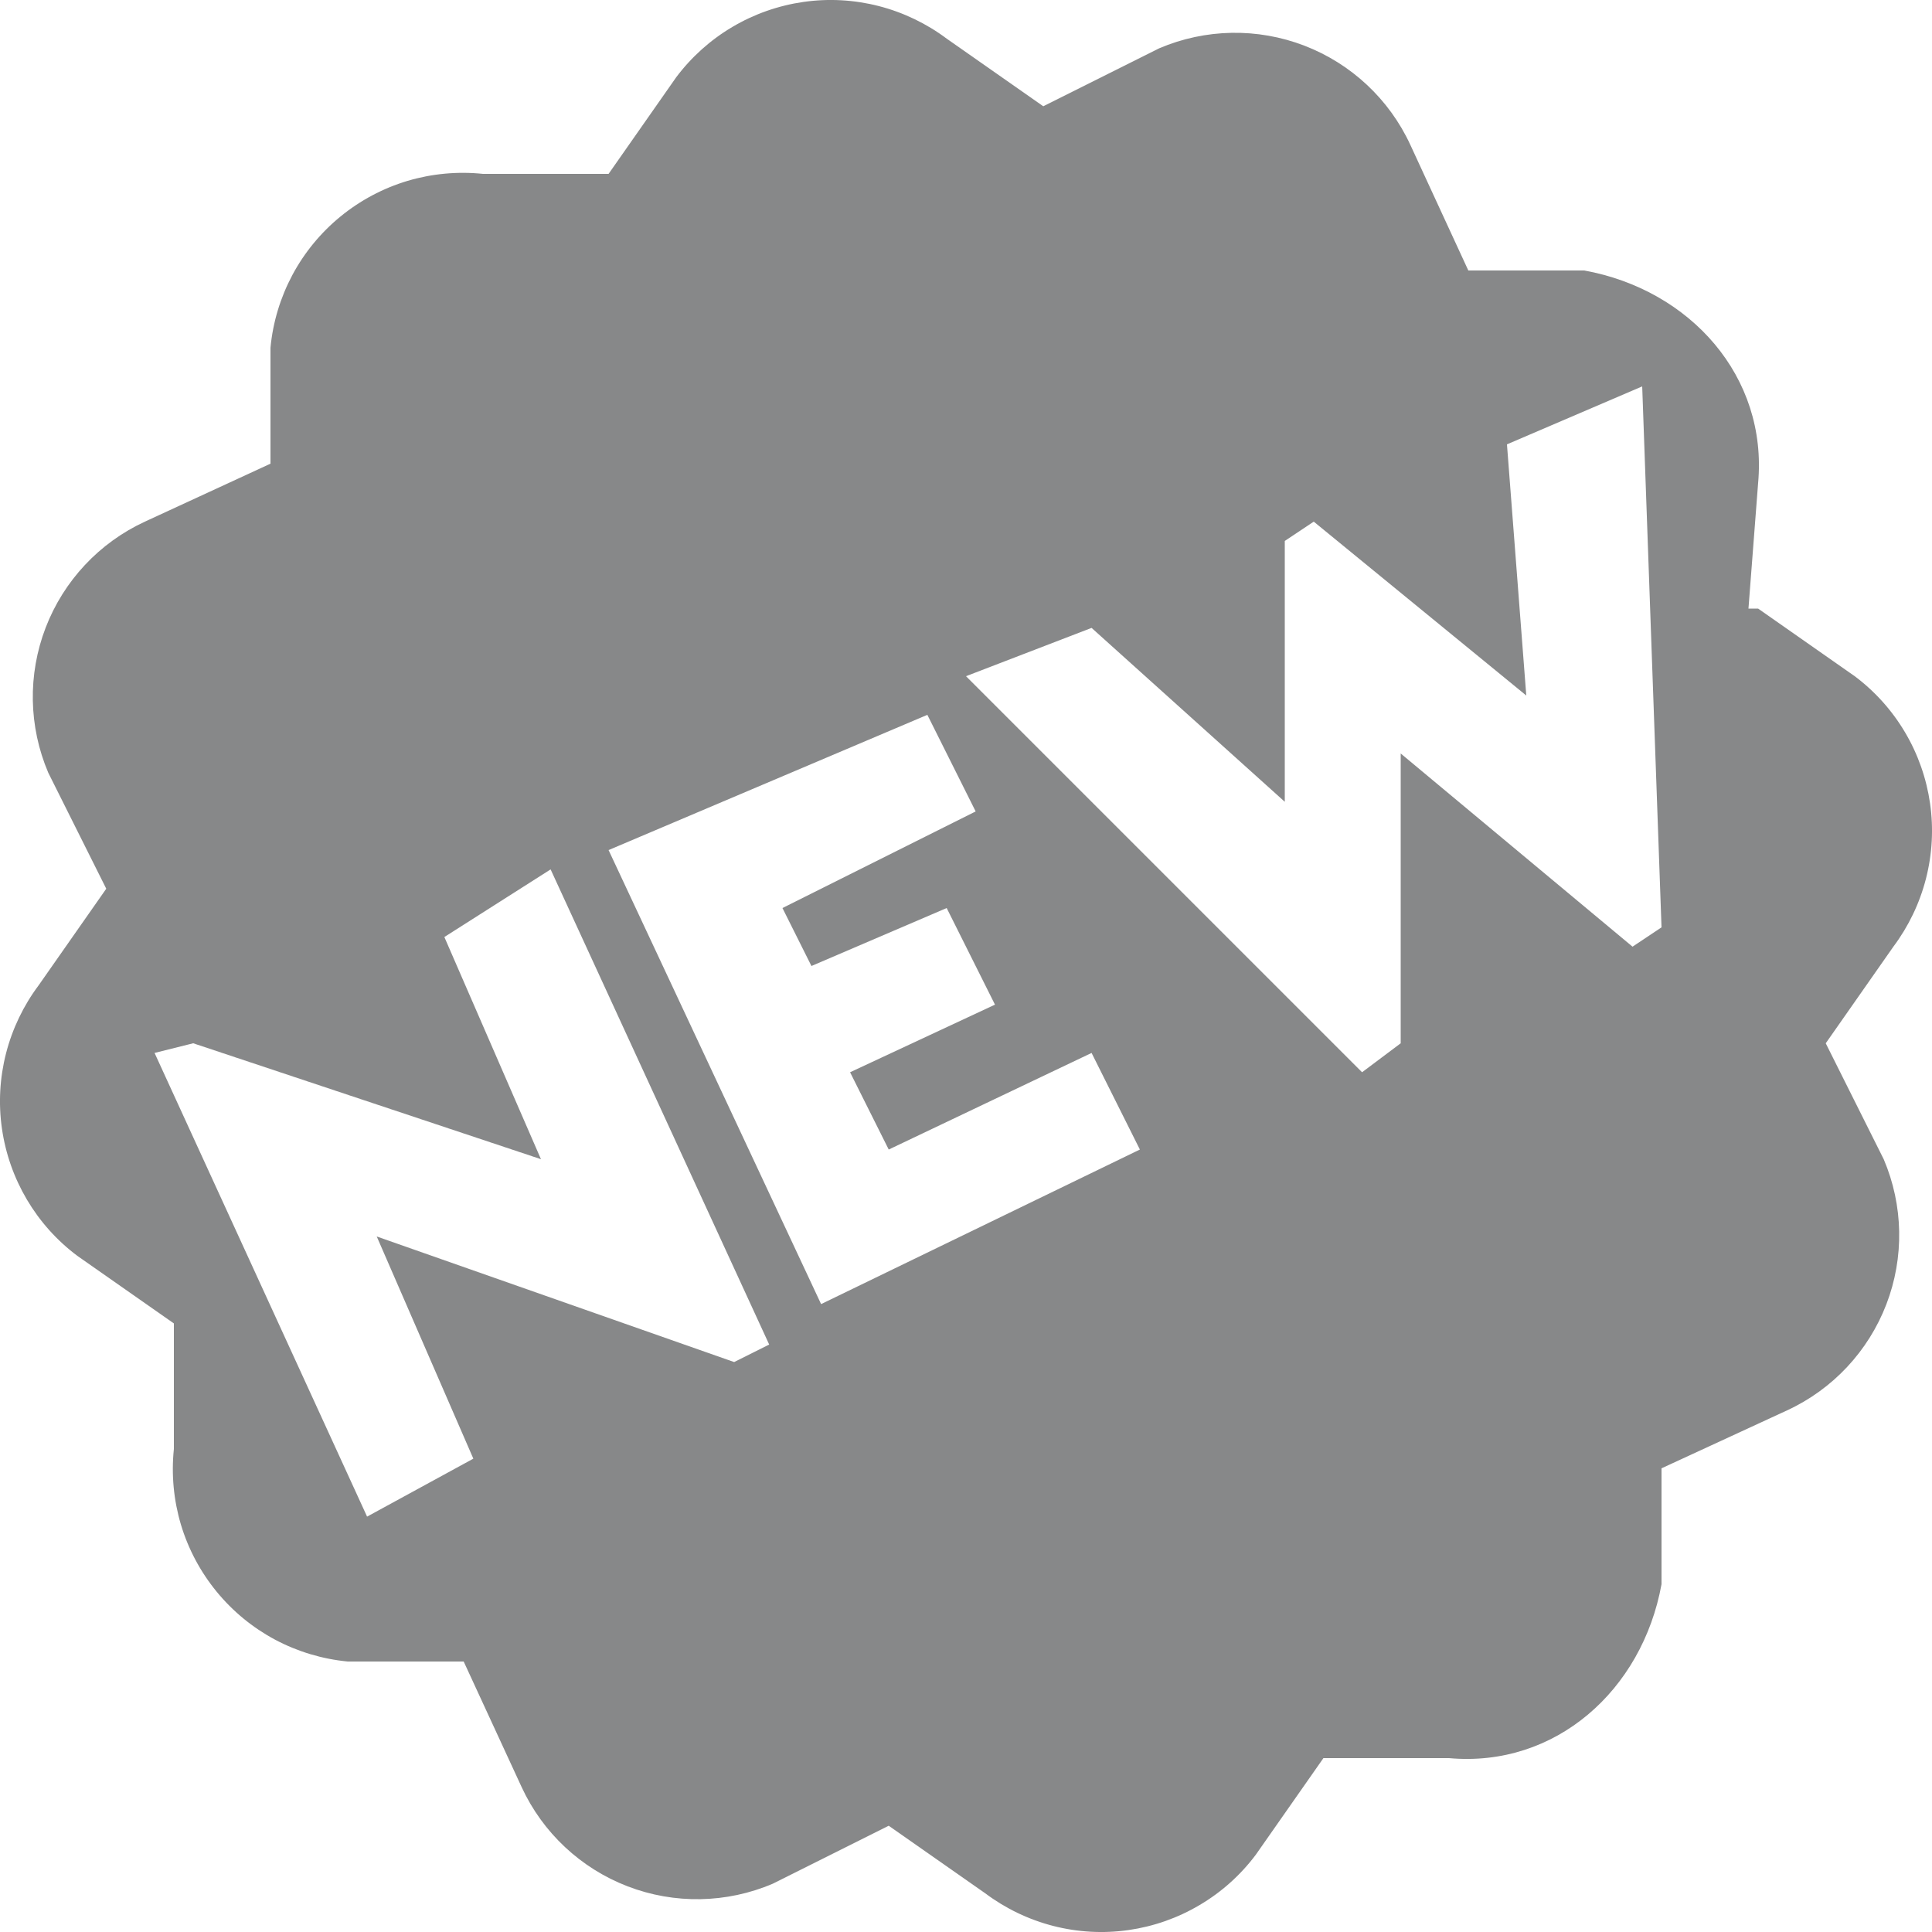 <svg width="30" height="30" viewBox="0 0 30 30" fill="none" xmlns="http://www.w3.org/2000/svg">
<g clip-path="url(#clip0_4_290)">
<path d="M27.15 9.45L27.3 7.5C27.45 5.85 26.25 4.5 24.6 4.2H22.8L21.9 2.25C21.573 1.542 20.982 0.989 20.254 0.709C19.526 0.429 18.718 0.444 18 0.75L16.2 1.65L14.7 0.6C14.385 0.364 14.026 0.192 13.645 0.094C13.263 -0.004 12.866 -0.026 12.476 0.03C12.086 0.086 11.71 0.218 11.371 0.419C11.033 0.619 10.736 0.885 10.5 1.2L9.45 2.7H7.5C7.106 2.659 6.707 2.696 6.327 2.809C5.947 2.923 5.594 3.111 5.287 3.362C4.98 3.613 4.726 3.922 4.539 4.272C4.353 4.622 4.237 5.005 4.2 5.4V7.2L2.25 8.1C1.542 8.427 0.989 9.018 0.709 9.746C0.429 10.474 0.444 11.283 0.75 12L1.65 13.8L0.6 15.3C0.364 15.615 0.192 15.974 0.094 16.355C-0.004 16.737 -0.026 17.134 0.03 17.524C0.143 18.312 0.563 19.023 1.2 19.5L2.7 20.55V22.5C2.659 22.894 2.696 23.293 2.809 23.673C2.923 24.053 3.111 24.406 3.362 24.713C3.613 25.02 3.922 25.274 4.272 25.461C4.622 25.647 5.005 25.762 5.4 25.8H7.2L8.1 27.75C8.427 28.458 9.018 29.011 9.746 29.291C10.474 29.571 11.283 29.556 12 29.25L13.8 28.35L15.3 29.4C15.615 29.636 15.974 29.808 16.355 29.906C16.737 30.004 17.134 30.026 17.524 29.97C17.914 29.914 18.29 29.782 18.628 29.581C18.968 29.381 19.264 29.115 19.5 28.8L20.55 27.3H22.5C24.15 27.45 25.5 26.25 25.8 24.6V22.8L27.75 21.9C28.458 21.573 29.011 20.982 29.291 20.254C29.571 19.526 29.556 18.718 29.25 18L28.35 16.2L29.4 14.7C29.636 14.385 29.808 14.026 29.906 13.645C30.004 13.263 30.026 12.866 29.97 12.476C29.914 12.086 29.782 11.71 29.581 11.371C29.381 11.033 29.115 10.736 28.8 10.5L27.3 9.45H27.15ZM12 20.85L11.4 21.15L5.85 19.2L7.35 22.65L5.7 23.55L2.4 16.35L3 16.2L8.4 18L6.9 14.55L8.55 13.5L12 21V20.85ZM17.7 17.85L12.75 20.25L9.45 13.2L14.4 11.1L15.15 12.6L12.15 14.1L12.6 15L14.7 14.1L15.45 15.6L13.2 16.65L13.8 17.85L16.95 16.35L17.7 17.85ZM25.8 14.4L25.35 14.7L21.75 11.7V16.2L21.15 16.65L15 10.5L16.95 9.75L19.95 12.45V8.4L20.4 8.1L23.7 10.8L23.4 6.9L25.5 6L25.8 14.4Z" fill="#878889"/>
</g>
<defs>
<clipPath id="clip0_4_290">
<rect width="30" height="30" fill="white"/>
</clipPath>
</defs>
</svg>
